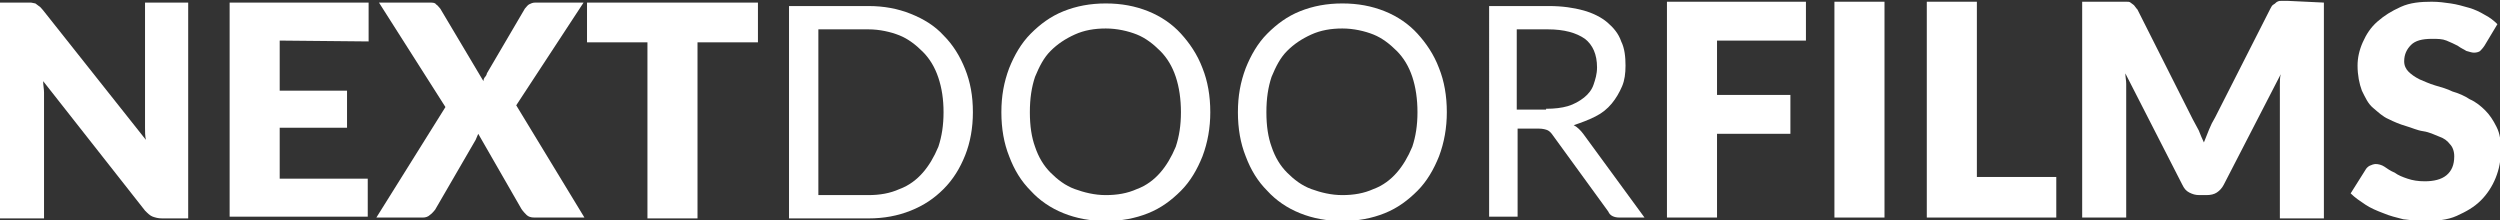 <?xml version="1.0" encoding="utf-8"?>
<!-- Generator: Adobe Illustrator 26.5.3, SVG Export Plug-In . SVG Version: 6.00 Build 0)  -->
<svg version="1.1" id="Layer_1" xmlns="http://www.w3.org/2000/svg" xmlns:xlink="http://www.w3.org/1999/xlink" x="0px" y="0px"
	 viewBox="0 0 289.6 25.5" style="enable-background:new 0 0 289.6 25.5;" xml:space="preserve">
<rect x="0" y="0" width="289.6" height="25.5" fill="#333333" stroke="none"/>
<style type="text/css">
	.st0{fill:#FFFFFF;}
</style>
<g>
	<path class="st0" d="M21.8,0.3v25h-3c-0.5,0-0.8-0.1-1.1-0.2s-0.6-0.4-0.9-0.7L5,9.4c0,0.5,0.1,0.9,0.1,1.3c0,0.4,0,0.8,0,1.2v13.4
		H0v-25h3c0.2,0,0.5,0,0.6,0S4,0.4,4.1,0.4c0.1,0.1,0.3,0.2,0.4,0.3C4.7,0.8,4.8,1,5,1.2l11.9,15c-0.1-0.5-0.1-0.9-0.1-1.4
		c0-0.5,0-0.9,0-1.3V0.3H21.8z"/>
	<path class="st0" d="M32.4,4.7v5.8h7.8v4.3h-7.8v5.9h10.2v4.4H26.6V0.3h16.1v4.5L32.4,4.7L32.4,4.7z"/>
	<path class="st0" d="M67.7,25.2h-5.8c-0.4,0-0.7-0.1-0.9-0.3c-0.2-0.2-0.4-0.4-0.6-0.7l-5-8.7c-0.1,0.2-0.2,0.5-0.3,0.7l-4.7,8.1
		c-0.2,0.2-0.3,0.4-0.6,0.6c-0.2,0.2-0.5,0.3-0.8,0.3h-5.4l8-12.8L43.9,0.3h5.8c0.4,0,0.7,0,0.8,0.2c0.2,0.1,0.3,0.3,0.5,0.5l5,8.4
		C56,9.2,56.1,9,56.2,8.9c0.1-0.1,0.2-0.3,0.2-0.4L60.8,1c0.2-0.2,0.3-0.4,0.5-0.5c0.2-0.1,0.4-0.2,0.7-0.2h5.6l-7.8,11.9L67.7,25.2
		z"/>
	<path class="st0" d="M87.8,4.9h-7v20.4H75V4.9h-7V0.3h19.8C87.8,0.3,87.8,4.9,87.8,4.9z"/>
	<path class="st0" d="M112.7,13c0,1.8-0.3,3.5-0.9,5s-1.4,2.8-2.5,3.9c-1.1,1.1-2.3,1.9-3.8,2.5c-1.5,0.6-3.1,0.9-4.9,0.9h-9.2V0.7
		h9.2c1.8,0,3.4,0.3,4.9,0.9c1.5,0.6,2.8,1.4,3.8,2.5c1.1,1.1,1.9,2.4,2.5,3.9C112.4,9.5,112.7,11.1,112.7,13z M109.3,13
		c0-1.5-0.2-2.8-0.6-4c-0.4-1.2-1-2.2-1.8-3c-0.8-0.8-1.7-1.5-2.7-1.9s-2.3-0.7-3.6-0.7h-5.8v19.2h5.8c1.3,0,2.5-0.2,3.6-0.7
		c1.1-0.4,2-1.1,2.7-1.9s1.3-1.8,1.8-3C109.1,15.8,109.3,14.5,109.3,13z"/>
	<path class="st0" d="M140.2,13c0,1.8-0.3,3.5-0.9,5.1c-0.6,1.5-1.4,2.9-2.5,4c-1.1,1.1-2.3,2-3.8,2.6s-3.1,0.9-4.9,0.9
		s-3.4-0.3-4.9-0.9s-2.8-1.5-3.8-2.6c-1.1-1.1-1.9-2.4-2.5-4c-0.6-1.5-0.9-3.2-0.9-5.1s0.3-3.5,0.9-5.1c0.6-1.5,1.4-2.9,2.5-4
		c1.1-1.1,2.3-2,3.8-2.6c1.5-0.6,3.1-0.9,4.9-0.9c1.8,0,3.4,0.3,4.9,0.9c1.5,0.6,2.8,1.5,3.8,2.6s1.9,2.4,2.5,4
		C139.9,9.4,140.2,11.1,140.2,13z M136.8,13c0-1.5-0.2-2.9-0.6-4.1c-0.4-1.2-1-2.2-1.8-3c-0.8-0.8-1.7-1.5-2.7-1.9s-2.3-0.7-3.6-0.7
		c-1.3,0-2.5,0.2-3.6,0.7c-1.1,0.5-2,1.1-2.8,1.9c-0.8,0.8-1.3,1.8-1.8,3c-0.4,1.2-0.6,2.5-0.6,4.1s0.2,2.9,0.6,4
		c0.4,1.2,1,2.2,1.8,3c0.8,0.8,1.7,1.5,2.8,1.9c1.1,0.4,2.3,0.7,3.6,0.7c1.3,0,2.5-0.2,3.6-0.7c1.1-0.4,2-1.1,2.7-1.9s1.3-1.8,1.8-3
		C136.6,15.8,136.8,14.5,136.8,13z"/>
	<path class="st0" d="M167.6,13c0,1.8-0.3,3.5-0.9,5.1c-0.6,1.5-1.4,2.9-2.5,4c-1.1,1.1-2.3,2-3.8,2.6s-3.1,0.9-4.9,0.9
		s-3.4-0.3-4.9-0.9s-2.8-1.5-3.8-2.6c-1.1-1.1-1.9-2.4-2.5-4c-0.6-1.5-0.9-3.2-0.9-5.1s0.3-3.5,0.9-5.1c0.6-1.5,1.4-2.9,2.5-4
		c1.1-1.1,2.3-2,3.8-2.6c1.5-0.6,3.1-0.9,4.9-0.9c1.8,0,3.4,0.3,4.9,0.9c1.5,0.6,2.8,1.5,3.8,2.6s1.9,2.4,2.5,4
		C167.3,9.4,167.6,11.1,167.6,13z M164.2,13c0-1.5-0.2-2.9-0.6-4.1c-0.4-1.2-1-2.2-1.8-3c-0.8-0.8-1.7-1.5-2.7-1.9s-2.3-0.7-3.6-0.7
		c-1.3,0-2.5,0.2-3.6,0.7c-1.1,0.5-2,1.1-2.8,1.9c-0.8,0.8-1.3,1.8-1.8,3c-0.4,1.2-0.6,2.5-0.6,4.1s0.2,2.9,0.6,4
		c0.4,1.2,1,2.2,1.8,3c0.8,0.8,1.7,1.5,2.8,1.9c1.1,0.4,2.3,0.7,3.6,0.7c1.3,0,2.5-0.2,3.6-0.7c1.1-0.4,2-1.1,2.7-1.9s1.3-1.8,1.8-3
		C164,15.8,164.2,14.5,164.2,13z"/>
	<path class="st0" d="M190.5,25.2h-2.9c-0.6,0-1.1-0.2-1.3-0.7l-6.4-8.8c-0.2-0.3-0.4-0.5-0.6-0.6c-0.2-0.1-0.6-0.2-1-0.2h-2.5v10.2
		h-3.3V0.7h6.9c1.6,0,2.9,0.2,4,0.5s2.1,0.8,2.8,1.4s1.3,1.3,1.6,2.2c0.4,0.8,0.5,1.8,0.5,2.8c0,0.9-0.1,1.7-0.4,2.4s-0.7,1.4-1.2,2
		s-1.1,1.1-1.9,1.5s-1.6,0.7-2.5,1c0.4,0.2,0.8,0.6,1.1,1L190.5,25.2z M179.1,12.6c1,0,1.8-0.1,2.5-0.3c0.7-0.2,1.4-0.6,1.9-1
		s0.9-0.9,1.1-1.5s0.4-1.2,0.4-2c0-1.5-0.5-2.6-1.4-3.3c-1-0.7-2.4-1.1-4.3-1.1h-3.6v9.3H179.1z"/>
	<path class="st0" d="M198.9,4.7V11h8.5v4.5h-8.5v9.7h-5.8v-25h16.1v4.5L198.9,4.7L198.9,4.7z"/>
	<path class="st0" d="M218.3,25.2h-5.8v-25h5.8V25.2z"/>
	<path class="st0" d="M238.2,20.6v4.6h-15v-25h5.8v20.3H238.2z"/>
	<path class="st0" d="M269.2,0.3v25h-5.1V10.9c0-0.3,0-0.7,0-1.1c0-0.4,0-0.8,0.1-1.2l-6.6,12.8c-0.2,0.4-0.5,0.7-0.8,0.9
		s-0.7,0.3-1.2,0.3h-0.8c-0.5,0-0.8-0.1-1.2-0.3s-0.6-0.5-0.8-0.9l-6.6-12.9c0,0.4,0.1,0.8,0.1,1.2c0,0.4,0,0.8,0,1.1v14.4h-5.1v-25
		h4.4c0.2,0,0.5,0,0.7,0c0.2,0,0.4,0,0.5,0.1c0.1,0.1,0.3,0.2,0.4,0.3s0.2,0.3,0.4,0.5l6.4,12.7c0.2,0.4,0.5,0.9,0.7,1.3
		c0.2,0.5,0.4,1,0.6,1.4c0.2-0.5,0.4-1,0.6-1.5s0.4-0.9,0.7-1.4l6.4-12.6c0.1-0.2,0.2-0.4,0.4-0.5s0.2-0.2,0.4-0.3s0.3-0.1,0.5-0.1
		s0.4,0,0.7,0L269.2,0.3L269.2,0.3z"/>
	<path class="st0" d="M287.8,5.3c-0.2,0.3-0.4,0.5-0.5,0.6s-0.4,0.2-0.7,0.2c-0.3,0-0.5-0.1-0.9-0.2c-0.3-0.2-0.6-0.3-1-0.6
		c-0.4-0.2-0.8-0.4-1.3-0.6c-0.5-0.2-1-0.2-1.7-0.2c-1.1,0-1.9,0.2-2.4,0.7s-0.8,1.1-0.8,1.9c0,0.5,0.2,0.9,0.5,1.2s0.7,0.6,1.3,0.9
		c0.5,0.2,1.1,0.5,1.8,0.7s1.4,0.4,2,0.7c0.7,0.2,1.4,0.5,2,0.9c0.7,0.3,1.3,0.8,1.8,1.3c0.5,0.5,0.9,1.1,1.3,1.9s0.5,1.6,0.5,2.7
		c0,1.2-0.2,2.2-0.6,3.2c-0.4,1-1,1.9-1.7,2.6c-0.8,0.8-1.7,1.3-2.8,1.8s-2.4,0.6-3.8,0.6c-0.8,0-1.6-0.1-2.4-0.2
		c-0.8-0.2-1.6-0.4-2.3-0.7c-0.8-0.3-1.5-0.6-2.1-1s-1.2-0.8-1.7-1.3l1.7-2.7c0.1-0.2,0.3-0.4,0.5-0.5s0.5-0.2,0.7-0.2
		c0.3,0,0.7,0.1,1,0.3s0.7,0.5,1.2,0.7c0.4,0.3,0.9,0.5,1.5,0.7c0.6,0.2,1.2,0.3,2,0.3c1,0,1.9-0.2,2.5-0.7c0.6-0.5,0.9-1.2,0.9-2.2
		c0-0.6-0.2-1.1-0.5-1.4c-0.3-0.4-0.7-0.7-1.3-0.9c-0.5-0.2-1.1-0.5-1.8-0.6s-1.3-0.4-2-0.6s-1.4-0.5-2-0.8
		c-0.7-0.3-1.2-0.8-1.8-1.3s-0.9-1.2-1.3-2c-0.3-0.8-0.5-1.8-0.5-2.9c0-0.9,0.2-1.8,0.6-2.7c0.4-0.9,0.9-1.7,1.7-2.4
		s1.6-1.2,2.7-1.7s2.3-0.6,3.6-0.6c0.8,0,1.5,0.1,2.2,0.2s1.4,0.3,2.1,0.5s1.3,0.5,1.8,0.8c0.6,0.3,1.1,0.7,1.5,1.1L287.8,5.3z"/>
</g>
</svg>
